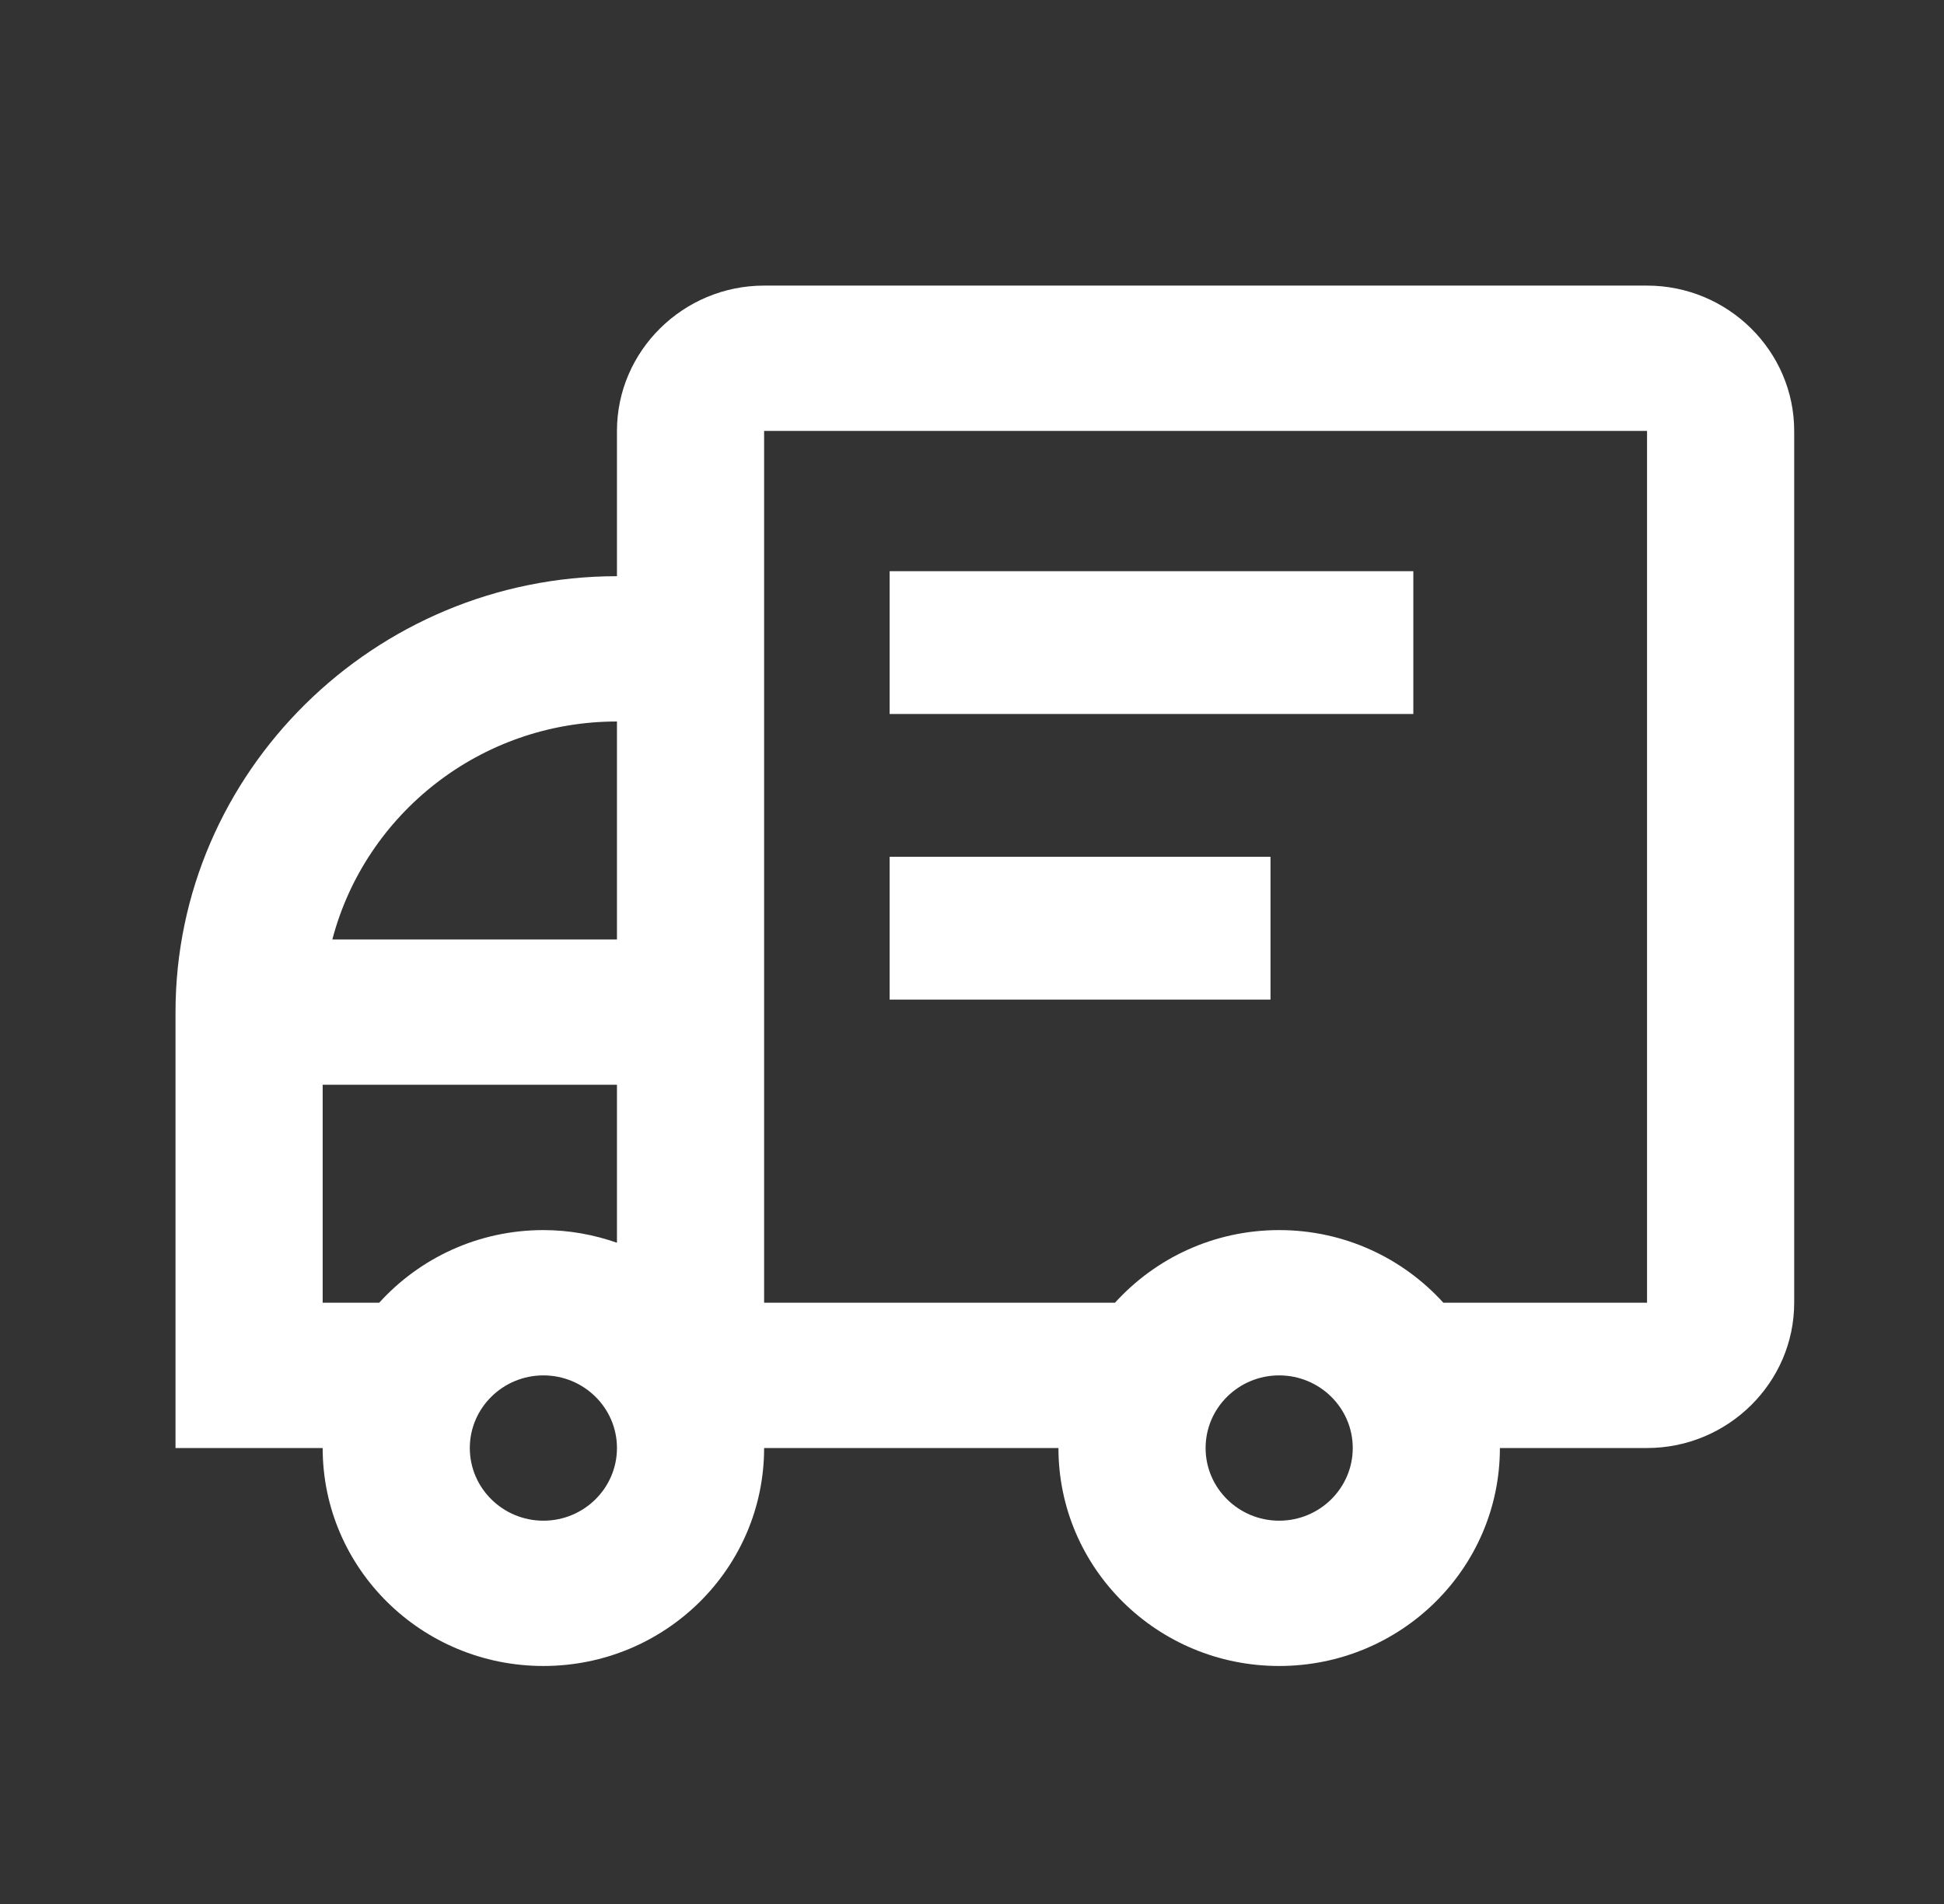 <?xml version="1.0" encoding="UTF-8"?>
<svg width="49px" height="48px" viewBox="0 0 49 48" version="1.1" xmlns="http://www.w3.org/2000/svg" xmlns:xlink="http://www.w3.org/1999/xlink">
    <rect x="0" y="0" width="49" height="48" fill="#333333" stroke="none"/>
    <title>92D73542-D55F-43B0-BDCA-7298627CD7DA</title>
    <g id="Assets" stroke="none" stroke-width="1" fill="none" fill-rule="evenodd">
        <g transform="translate(-1583, -709)" fill="#ffffff" fill-rule="nonzero" id="Icon//Box-Copy">
            <g transform="translate(1583.824, 709)">
                <g id="Shopicons_Regular_FastDelivery2" transform="translate(3.6, 7.2)">
                    <rect id="Rectangle" x="18" y="7.2" width="13.2" height="3.6"></rect>
                    <rect id="Rectangle" x="18" y="14.4" width="9.6" height="3.6"></rect>
                    <path d="M37.091,0 L14.836,0 C12.796,0 11.127,1.648 11.127,3.663 L11.127,7.326 C5.007,7.326 0,12.272 0,18.316 L0,29.305 L3.709,29.305 C3.709,32.34 6.2,34.8 9.273,34.8 C12.346,34.8 14.836,32.34 14.836,29.305 L22.255,29.305 C22.255,32.34 24.745,34.8 27.818,34.8 C30.891,34.8 33.382,32.34 33.382,29.305 L37.091,29.305 C39.131,29.305 40.8,27.657 40.8,25.642 L40.8,3.663 C40.8,1.648 39.131,0 37.091,0 Z M9.273,31.137 C8.25,31.137 7.418,30.315 7.418,29.305 C7.418,28.295 8.25,27.474 9.273,27.474 C10.296,27.474 11.127,28.295 11.127,29.305 C11.127,30.315 10.296,31.137 9.273,31.137 Z M11.127,24.13 C10.547,23.927 9.924,23.811 9.273,23.811 C7.627,23.811 6.152,24.52 5.134,25.642 L3.709,25.642 L3.709,20.147 L11.127,20.147 L11.127,24.13 Z M11.127,16.484 L3.953,16.484 C4.78,13.329 7.678,10.989 11.127,10.989 L11.127,16.484 Z M27.818,31.137 C26.795,31.137 25.964,30.315 25.964,29.305 C25.964,28.295 26.795,27.474 27.818,27.474 C28.841,27.474 29.673,28.295 29.673,29.305 C29.673,30.315 28.841,31.137 27.818,31.137 Z M37.091,25.642 L31.957,25.642 C30.938,24.52 29.464,23.811 27.818,23.811 C26.172,23.811 24.698,24.52 23.68,25.642 L14.836,25.642 L14.836,3.663 L37.091,3.663 L37.091,25.642 Z" id="Shape"></path>
                </g>
            </g>
        </g>
    </g>
</svg>
